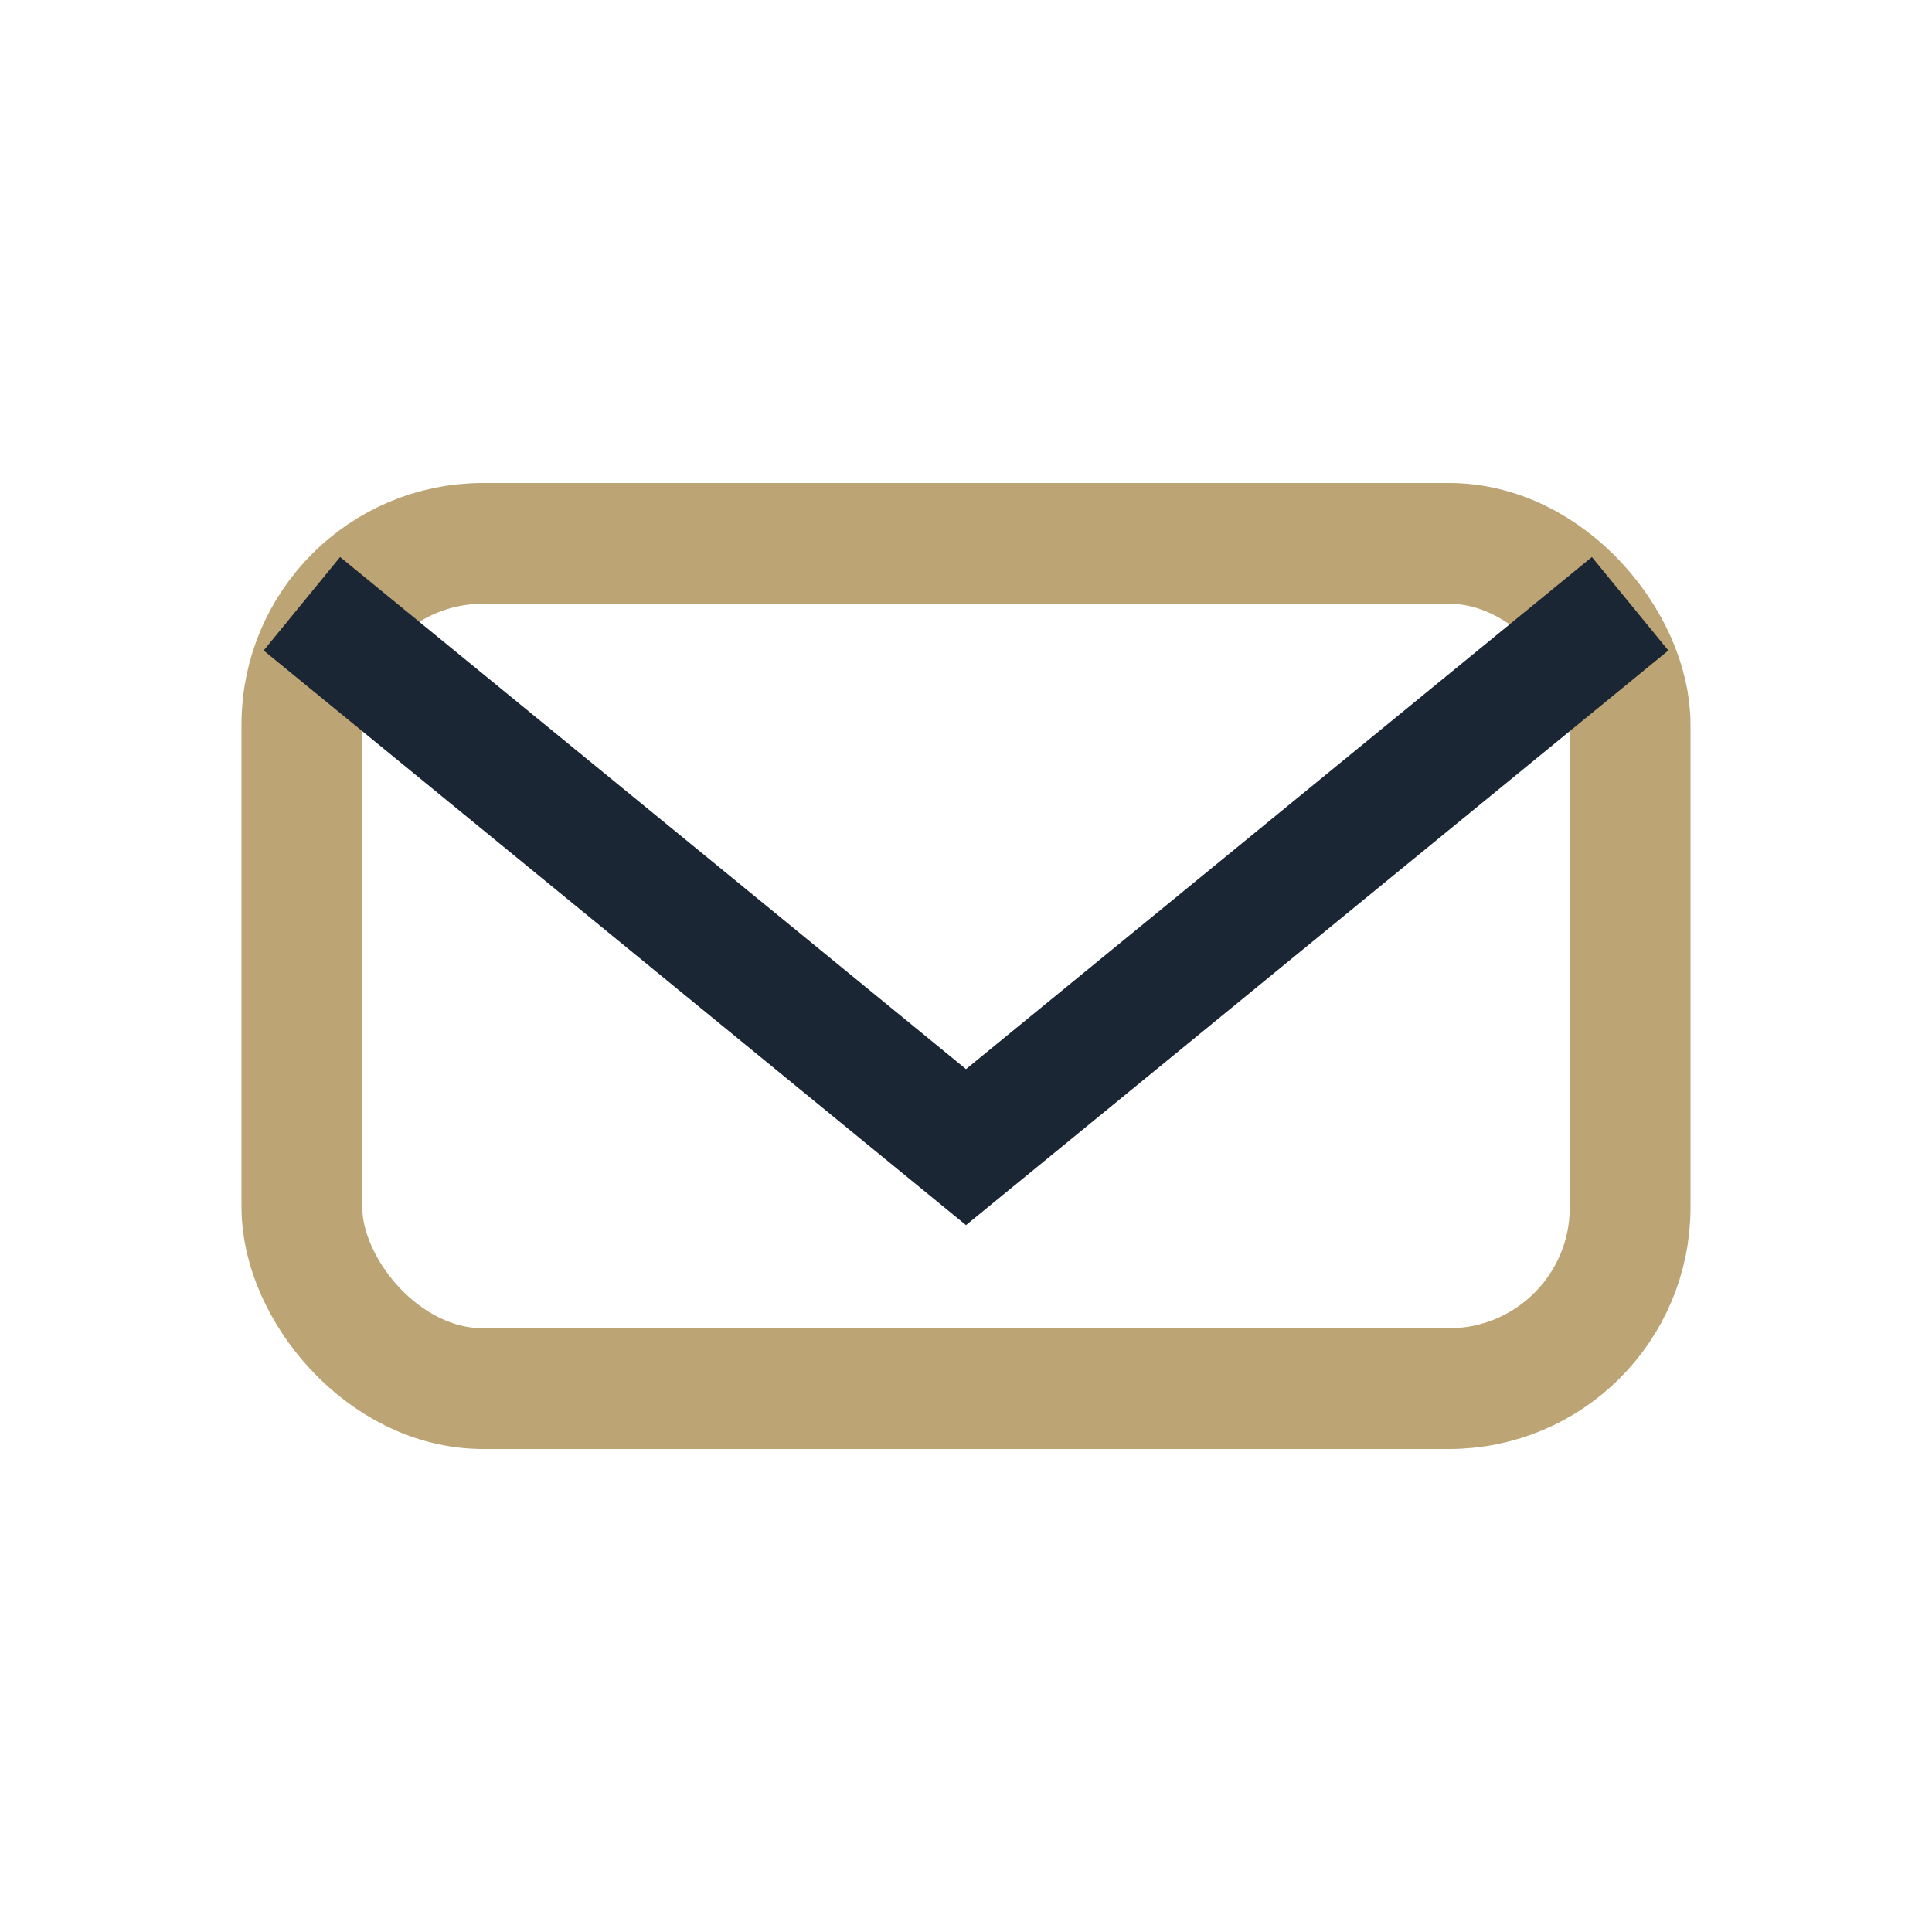 <?xml version="1.0" encoding="UTF-8"?>
<svg xmlns="http://www.w3.org/2000/svg" width="32" height="32" viewBox="0 0 32 32"><rect x="5" y="9" width="22" height="14" rx="3" fill="none" stroke="#BCA474" stroke-width="2"/><path d="M5 10l11 9 11-9" fill="none" stroke="#1B2634" stroke-width="2"/></svg>